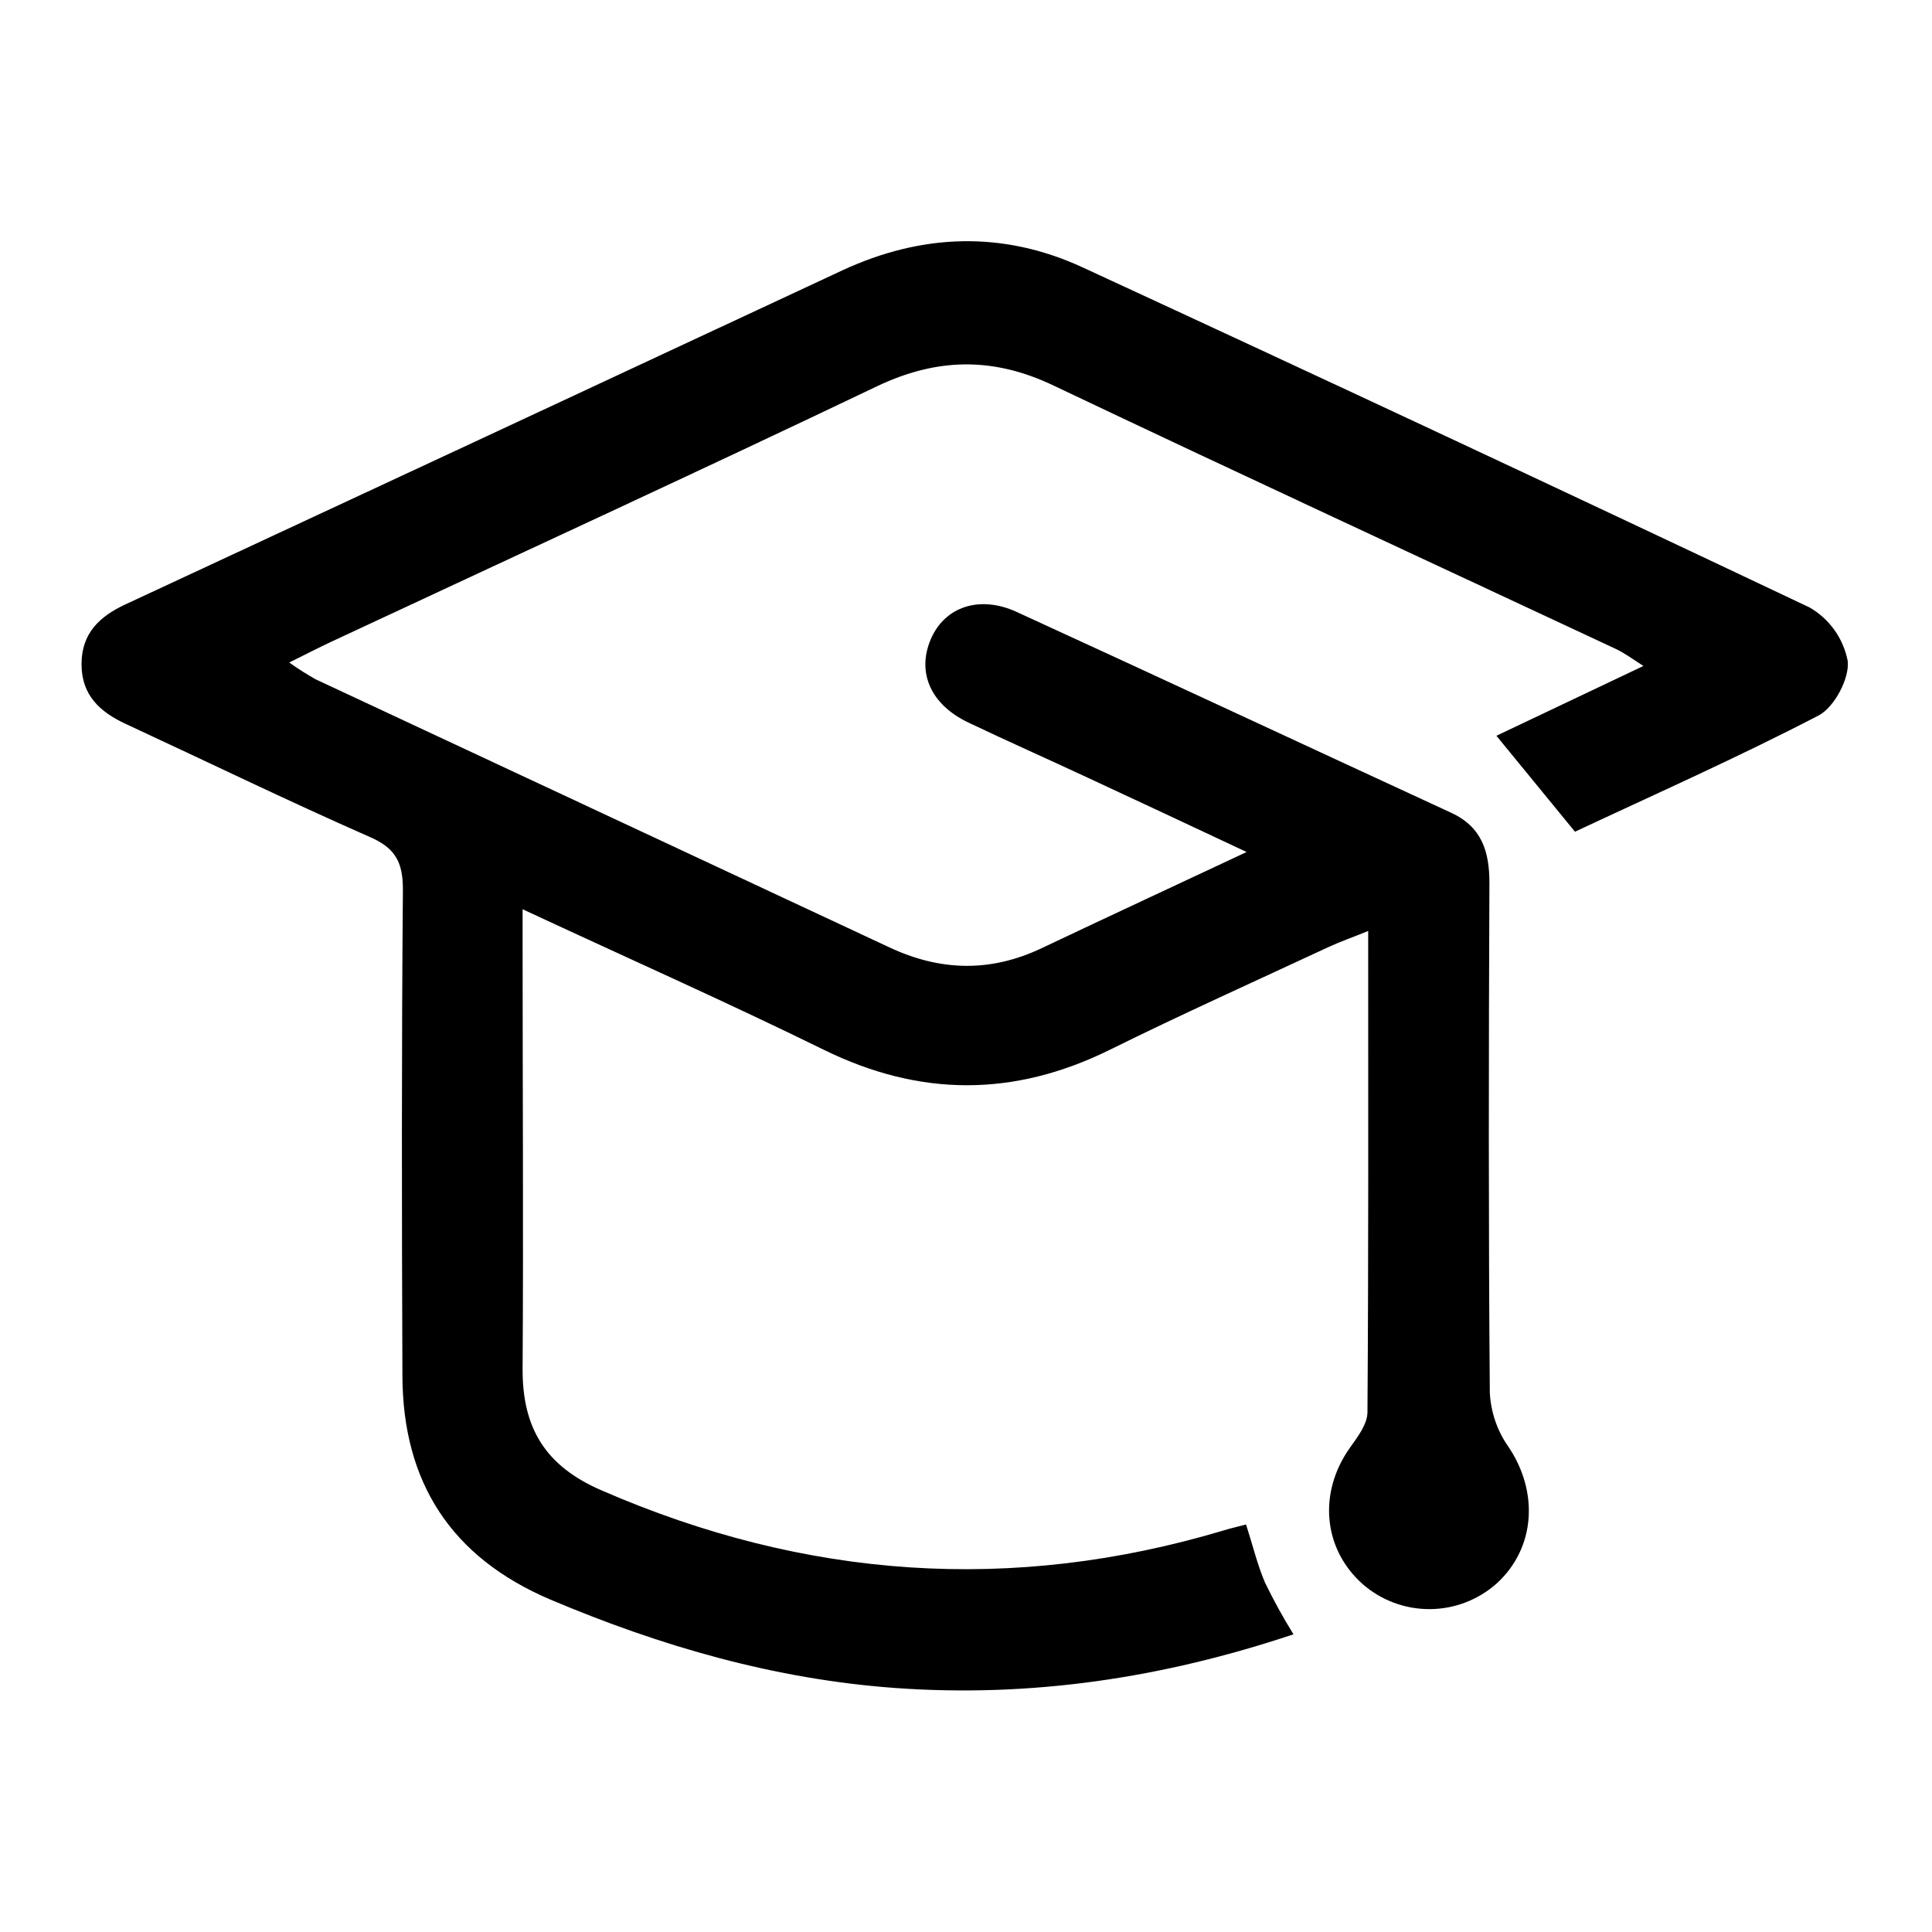 <?xml version="1.0" encoding="UTF-8"?> <svg xmlns="http://www.w3.org/2000/svg" width="24" height="24" viewBox="0 0 24 24" fill="none"> <path d="M19.565 10.332L18.589 9.14L20.415 8.273C20.27 8.179 20.178 8.112 20.076 8.063C17.745 6.972 15.409 5.893 13.085 4.788C12.335 4.431 11.637 4.444 10.889 4.801C8.639 5.876 6.369 6.919 4.109 7.975C3.954 8.048 3.803 8.126 3.593 8.23C3.698 8.305 3.807 8.374 3.92 8.438C6.295 9.548 8.67 10.657 11.045 11.767C11.681 12.066 12.304 12.08 12.939 11.779C13.753 11.393 14.569 11.014 15.486 10.584C14.767 10.247 14.143 9.953 13.517 9.663C13.022 9.432 12.523 9.211 12.03 8.976C11.561 8.753 11.388 8.355 11.561 7.944C11.735 7.534 12.171 7.391 12.63 7.602C14.431 8.427 16.225 9.265 18.024 10.095C18.409 10.272 18.503 10.579 18.502 10.973C18.493 13.081 18.49 15.191 18.507 17.299C18.519 17.538 18.597 17.77 18.734 17.966C19.117 18.529 19.076 19.227 18.594 19.669C18.365 19.873 18.069 19.988 17.762 19.989C17.455 19.991 17.158 19.88 16.927 19.678C16.433 19.238 16.374 18.539 16.771 17.982C16.865 17.85 16.986 17.692 16.987 17.544C17.001 15.576 16.996 13.612 16.996 11.565C16.794 11.647 16.642 11.7 16.496 11.768C15.592 12.189 14.68 12.599 13.786 13.041C12.595 13.629 11.428 13.627 10.234 13.041C9.039 12.454 7.804 11.906 6.492 11.295V11.793C6.492 13.527 6.503 15.262 6.492 16.995C6.486 17.738 6.773 18.214 7.48 18.517C10.002 19.613 12.57 19.799 15.206 19.01C15.293 18.983 15.381 18.964 15.479 18.938C15.562 19.195 15.619 19.437 15.715 19.661C15.822 19.881 15.939 20.094 16.068 20.302C14.442 20.846 12.806 21.09 11.123 20.969C9.63 20.861 8.216 20.454 6.836 19.87C5.603 19.345 5.004 18.413 4.999 17.093C4.991 15.078 4.988 13.061 5.005 11.047C5.005 10.699 4.903 10.528 4.58 10.391C3.563 9.943 2.565 9.458 1.56 8.992C1.24 8.843 1.013 8.635 1.013 8.252C1.012 7.868 1.236 7.658 1.556 7.509C4.526 6.128 7.494 4.745 10.463 3.359C11.451 2.9 12.46 2.864 13.452 3.323C16.468 4.716 19.477 6.123 22.479 7.546C22.601 7.616 22.706 7.712 22.788 7.826C22.87 7.941 22.926 8.072 22.953 8.211C22.977 8.426 22.788 8.784 22.593 8.887C21.585 9.411 20.545 9.872 19.565 10.332Z" fill="black"></path> </svg> 